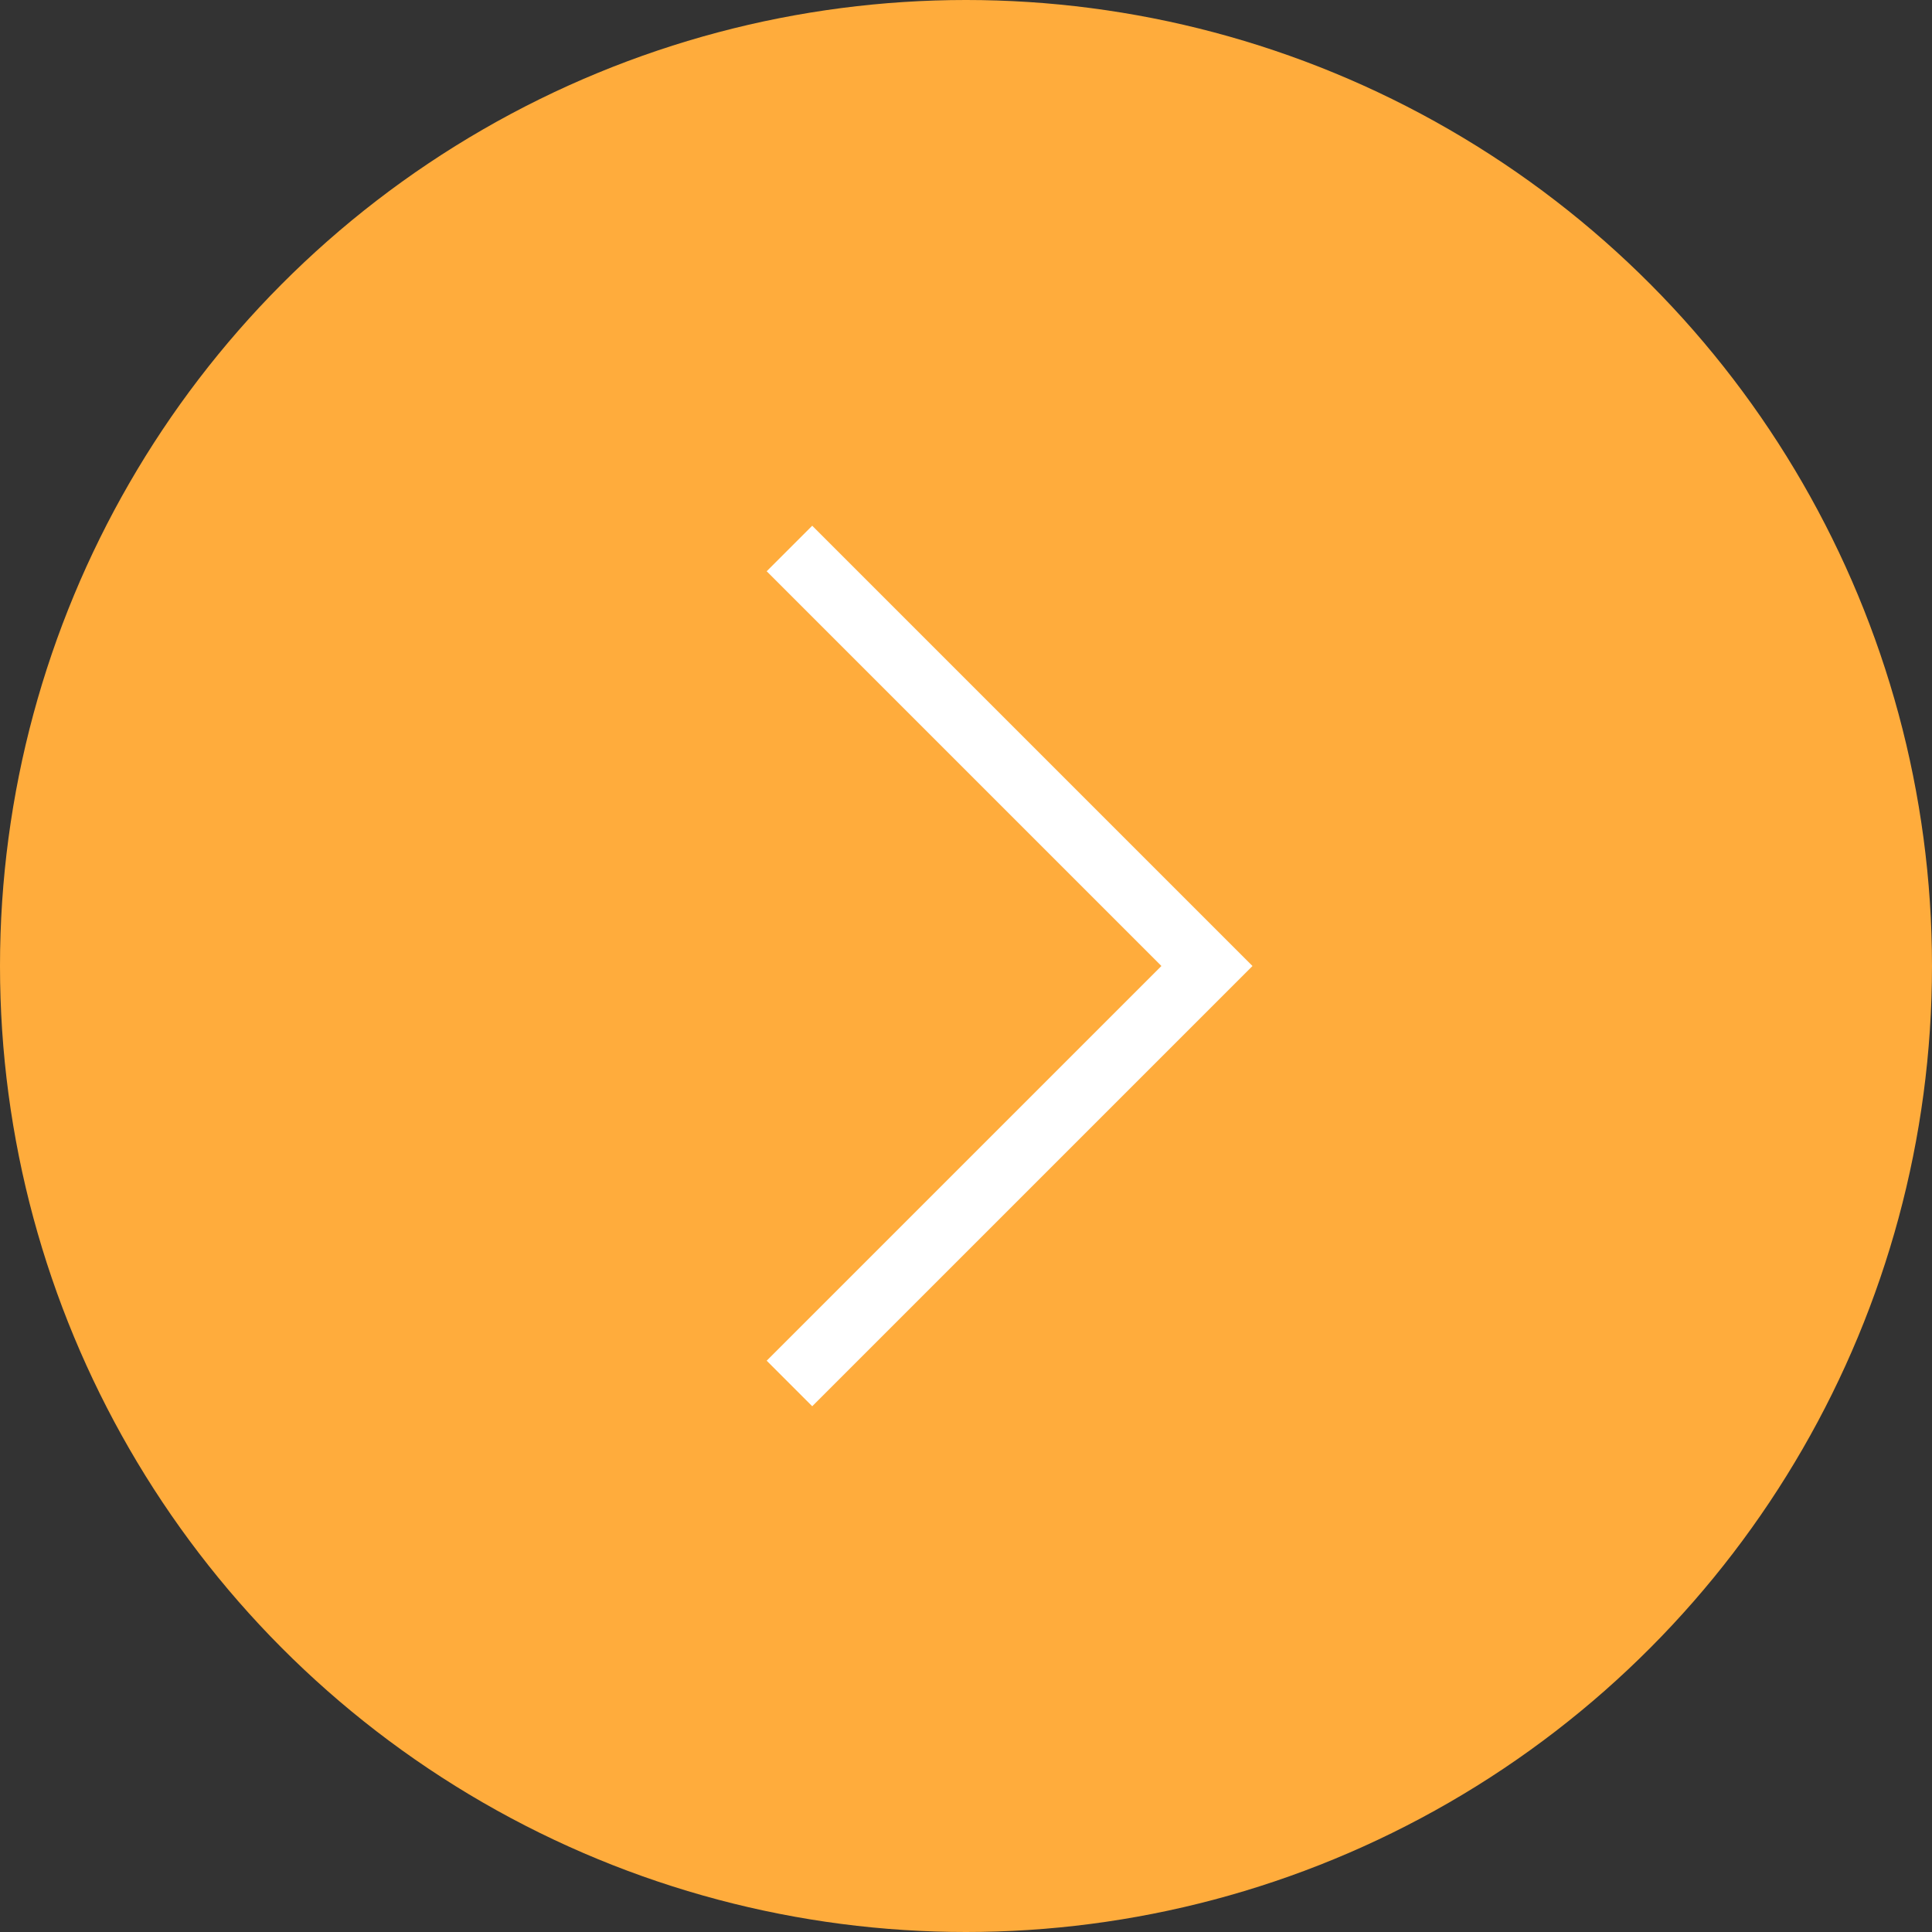 <svg xmlns="http://www.w3.org/2000/svg" width="60" height="60"><rect width="100%" height="100%" fill="#333333" stroke="none"/><circle data-name="Elipse 76" cx="30" cy="30" r="30" fill="#ffac3c"/><path data-name="Caminho 160" d="M24.517 17.034L37.483 30 24.517 42.965" fill="none" stroke="#fff" stroke-width="2"/></svg>